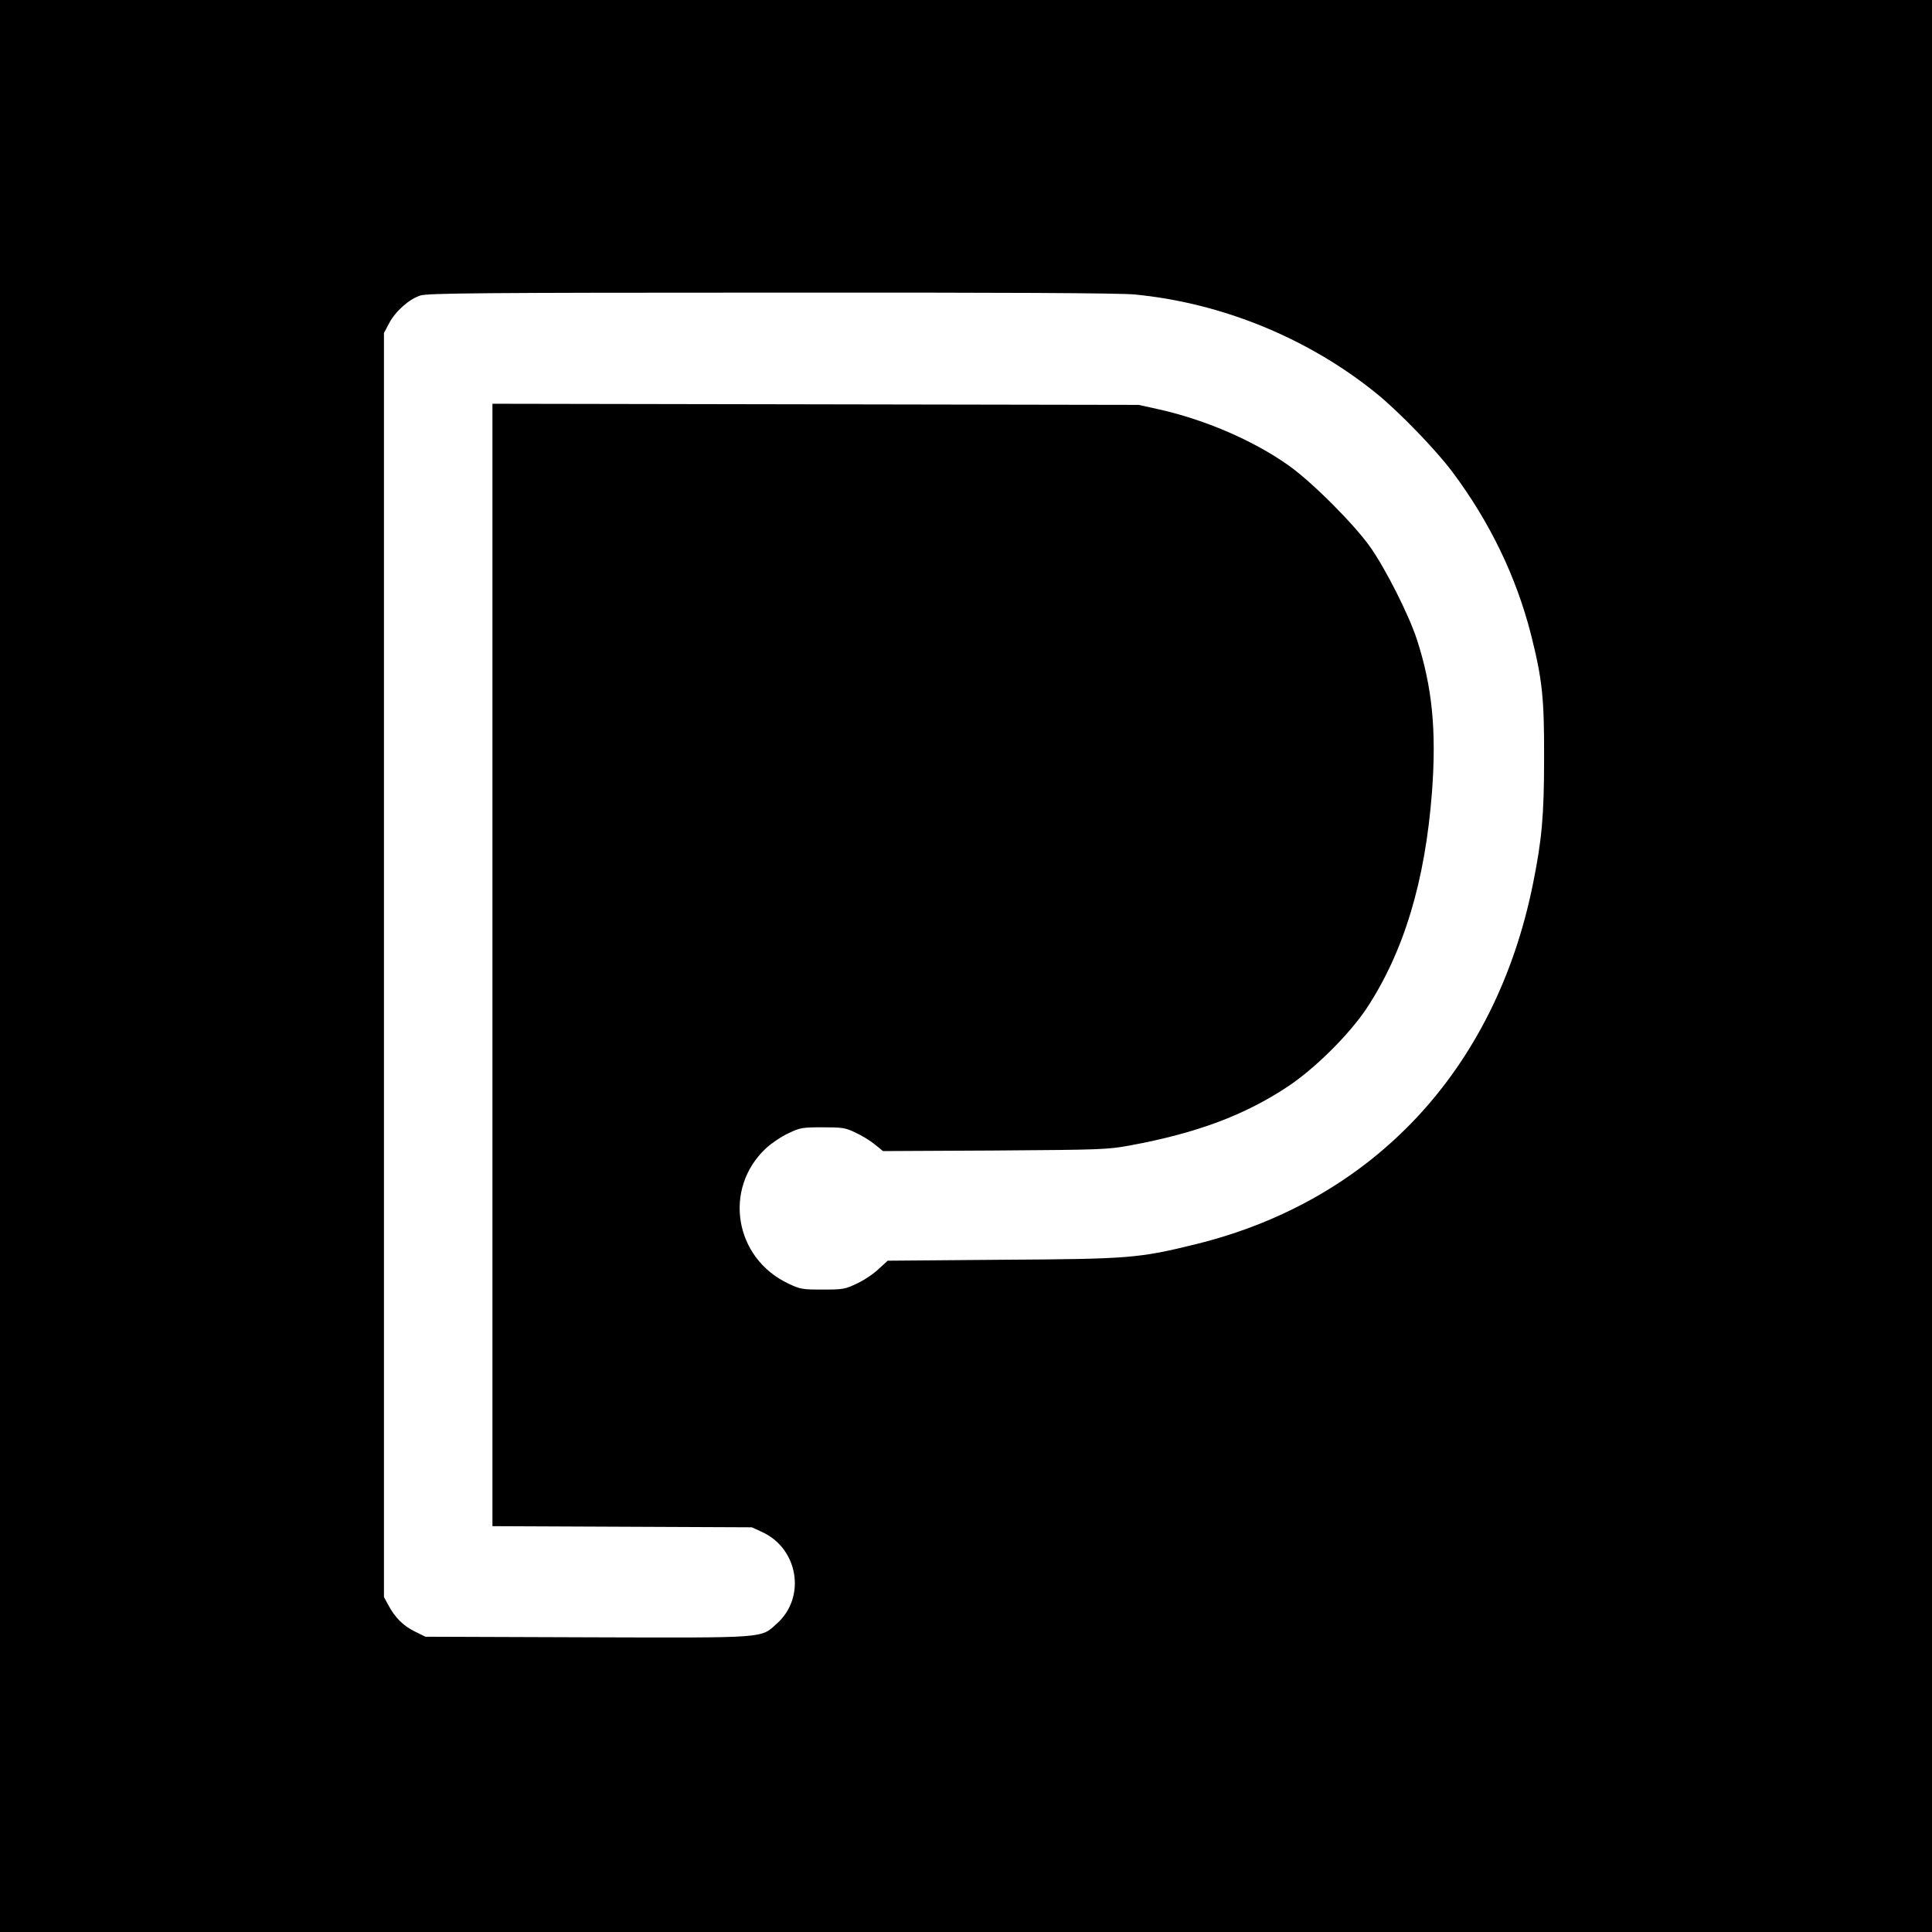 <?xml version="1.0" standalone="no"?>
<!DOCTYPE svg PUBLIC "-//W3C//DTD SVG 20010904//EN"
 "http://www.w3.org/TR/2001/REC-SVG-20010904/DTD/svg10.dtd">
<svg version="1.0" xmlns="http://www.w3.org/2000/svg"
 width="1024pt" height="1024pt" viewBox="0 0 1024 1024"
 preserveAspectRatio="xMidYMid meet">
<g transform="translate(0,1024) scale(0.1,-0.1)"
fill="#000000" stroke="none">
<path d="M0 5120 l0 -5120 5120 0 5120 0 0 5120 0 5120 -5120 0 -5120 0 0
-5120z m6016 3559 c463 -45 920 -233 1279 -524 121 -98 315 -299 402 -415 200
-267 340 -558 418 -865 60 -238 70 -337 69 -655 0 -304 -12 -432 -59 -665
-199 -985 -846 -1677 -1785 -1909 -304 -75 -353 -79 -1030 -83 l-605 -5 -48
-44 c-26 -25 -78 -60 -115 -77 -63 -30 -73 -32 -182 -32 -109 0 -119 2 -182
32 -286 135 -346 503 -119 716 29 27 82 63 119 80 63 30 73 32 182 32 105 0
120 -2 174 -28 33 -15 79 -43 103 -63 l43 -35 592 3 c568 4 598 5 718 27 352
65 607 160 837 313 143 95 324 275 416 413 198 300 311 675 347 1150 24 325 1
555 -80 805 -42 130 -166 375 -247 490 -87 123 -310 346 -433 433 -189 134
-449 245 -695 299 l-100 22 -1712 3 -1713 3 0 -2974 0 -2975 688 -3 687 -3 52
-24 c194 -87 237 -346 81 -486 -88 -79 -43 -76 -1009 -73 l-854 3 -57 28 c-61
30 -105 74 -140 140 l-23 42 0 3350 0 3350 27 51 c34 65 108 130 167 148 39
12 326 15 1862 15 1225 1 1851 -2 1925 -10z"/>
</g>
</svg>

